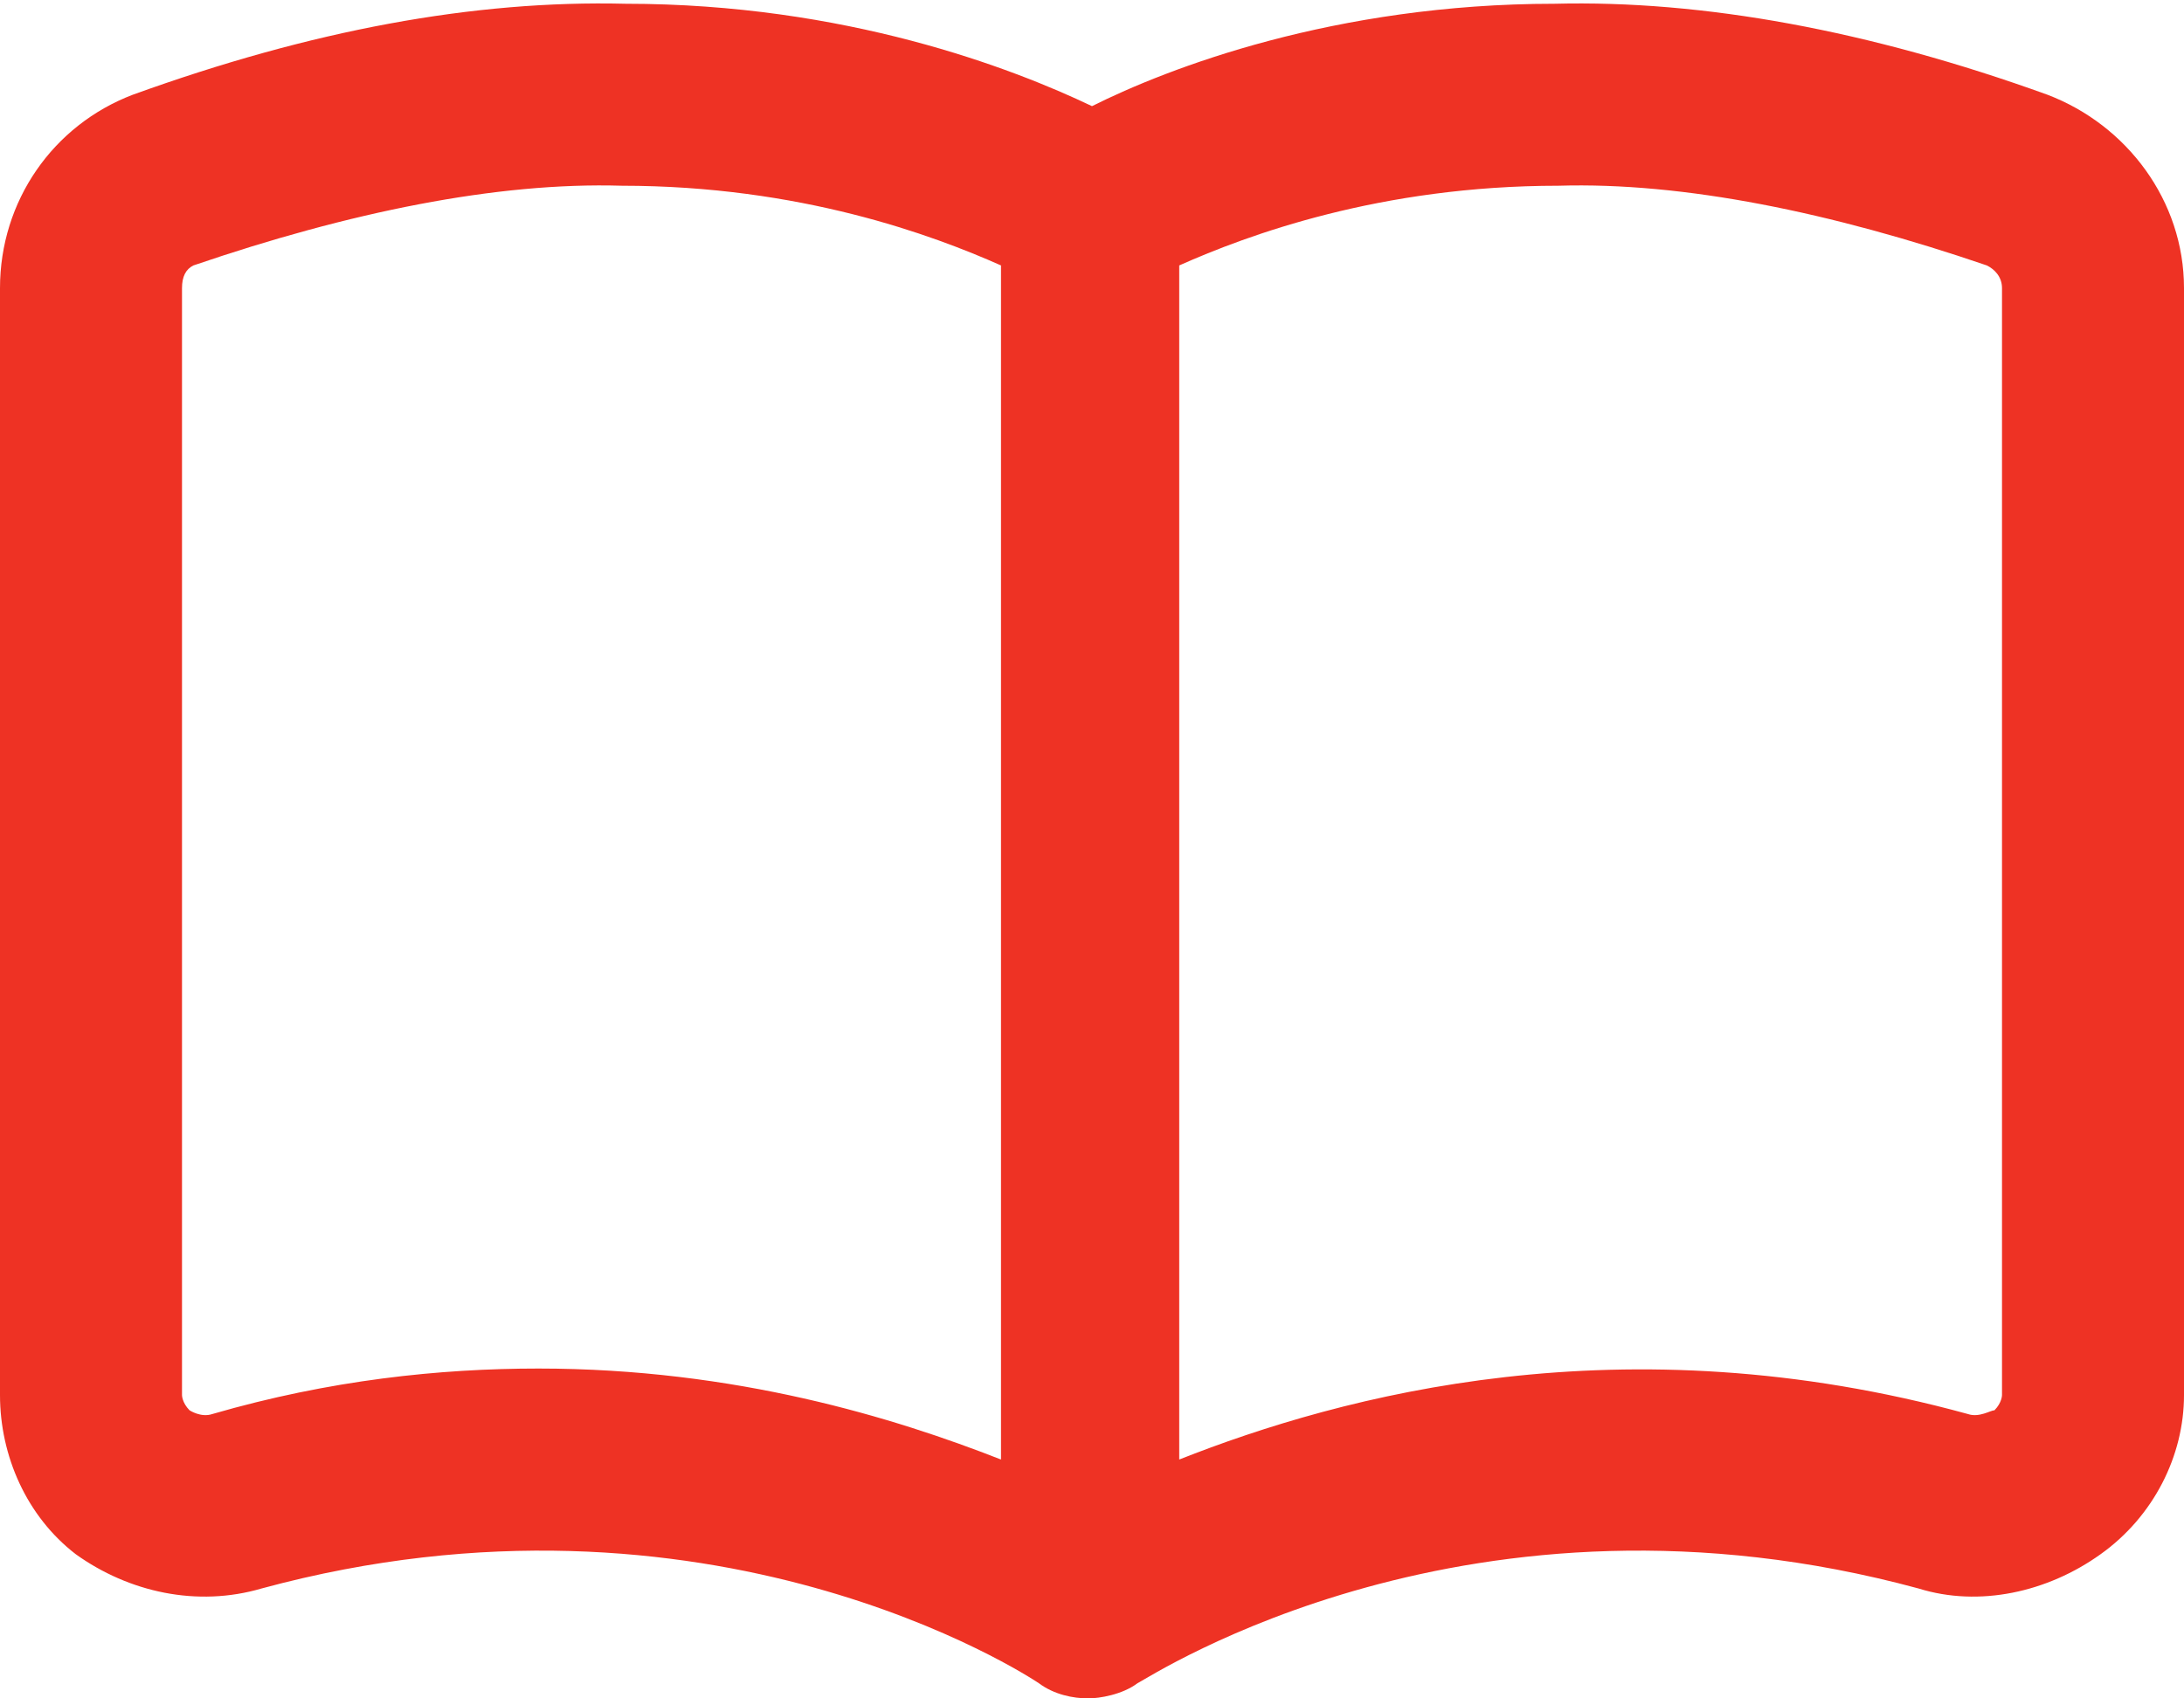<svg width="18" height="14" viewBox="0 0 18 14" fill="none" xmlns="http://www.w3.org/2000/svg">
<path d="M16.875 0.781C17.531 1.031 18 1.656 18 2.375V11.5C18 12 17.75 12.5 17.312 12.812C16.875 13.125 16.312 13.25 15.812 13.094C12.125 12.094 9.5 13.812 9.375 13.875C9.25 13.969 9.062 14 8.969 14C8.844 14 8.688 13.969 8.562 13.875C8.469 13.812 5.844 12.094 2.156 13.094C1.625 13.25 1.062 13.125 0.625 12.812C0.219 12.5 0 12 0 11.5V2.375C0 1.656 0.438 1.031 1.094 0.781C2.562 0.25 3.906 0 5.156 0.031C6.969 0.031 8.344 0.562 9 0.875C9.625 0.562 11 0.031 12.812 0.031C14.031 0 15.406 0.25 16.875 0.781ZM8.25 12.031V2.188C7.688 1.938 6.594 1.531 5.125 1.531C4.094 1.5 2.875 1.75 1.594 2.188C1.531 2.219 1.5 2.281 1.5 2.375V11.5C1.5 11.5 1.5 11.562 1.562 11.625C1.562 11.625 1.656 11.688 1.75 11.656C2.719 11.375 3.625 11.281 4.438 11.281C6.062 11.281 7.375 11.688 8.25 12.031ZM16.5 11.5V2.375C16.5 2.281 16.438 2.219 16.375 2.188C15.094 1.75 13.875 1.5 12.844 1.531C11.375 1.531 10.281 1.938 9.719 2.188V12.031C11.062 11.5 13.375 10.875 16.219 11.656C16.312 11.688 16.406 11.625 16.438 11.625C16.5 11.562 16.5 11.5 16.5 11.5Z" fill="#EE3224"/>
</svg>
